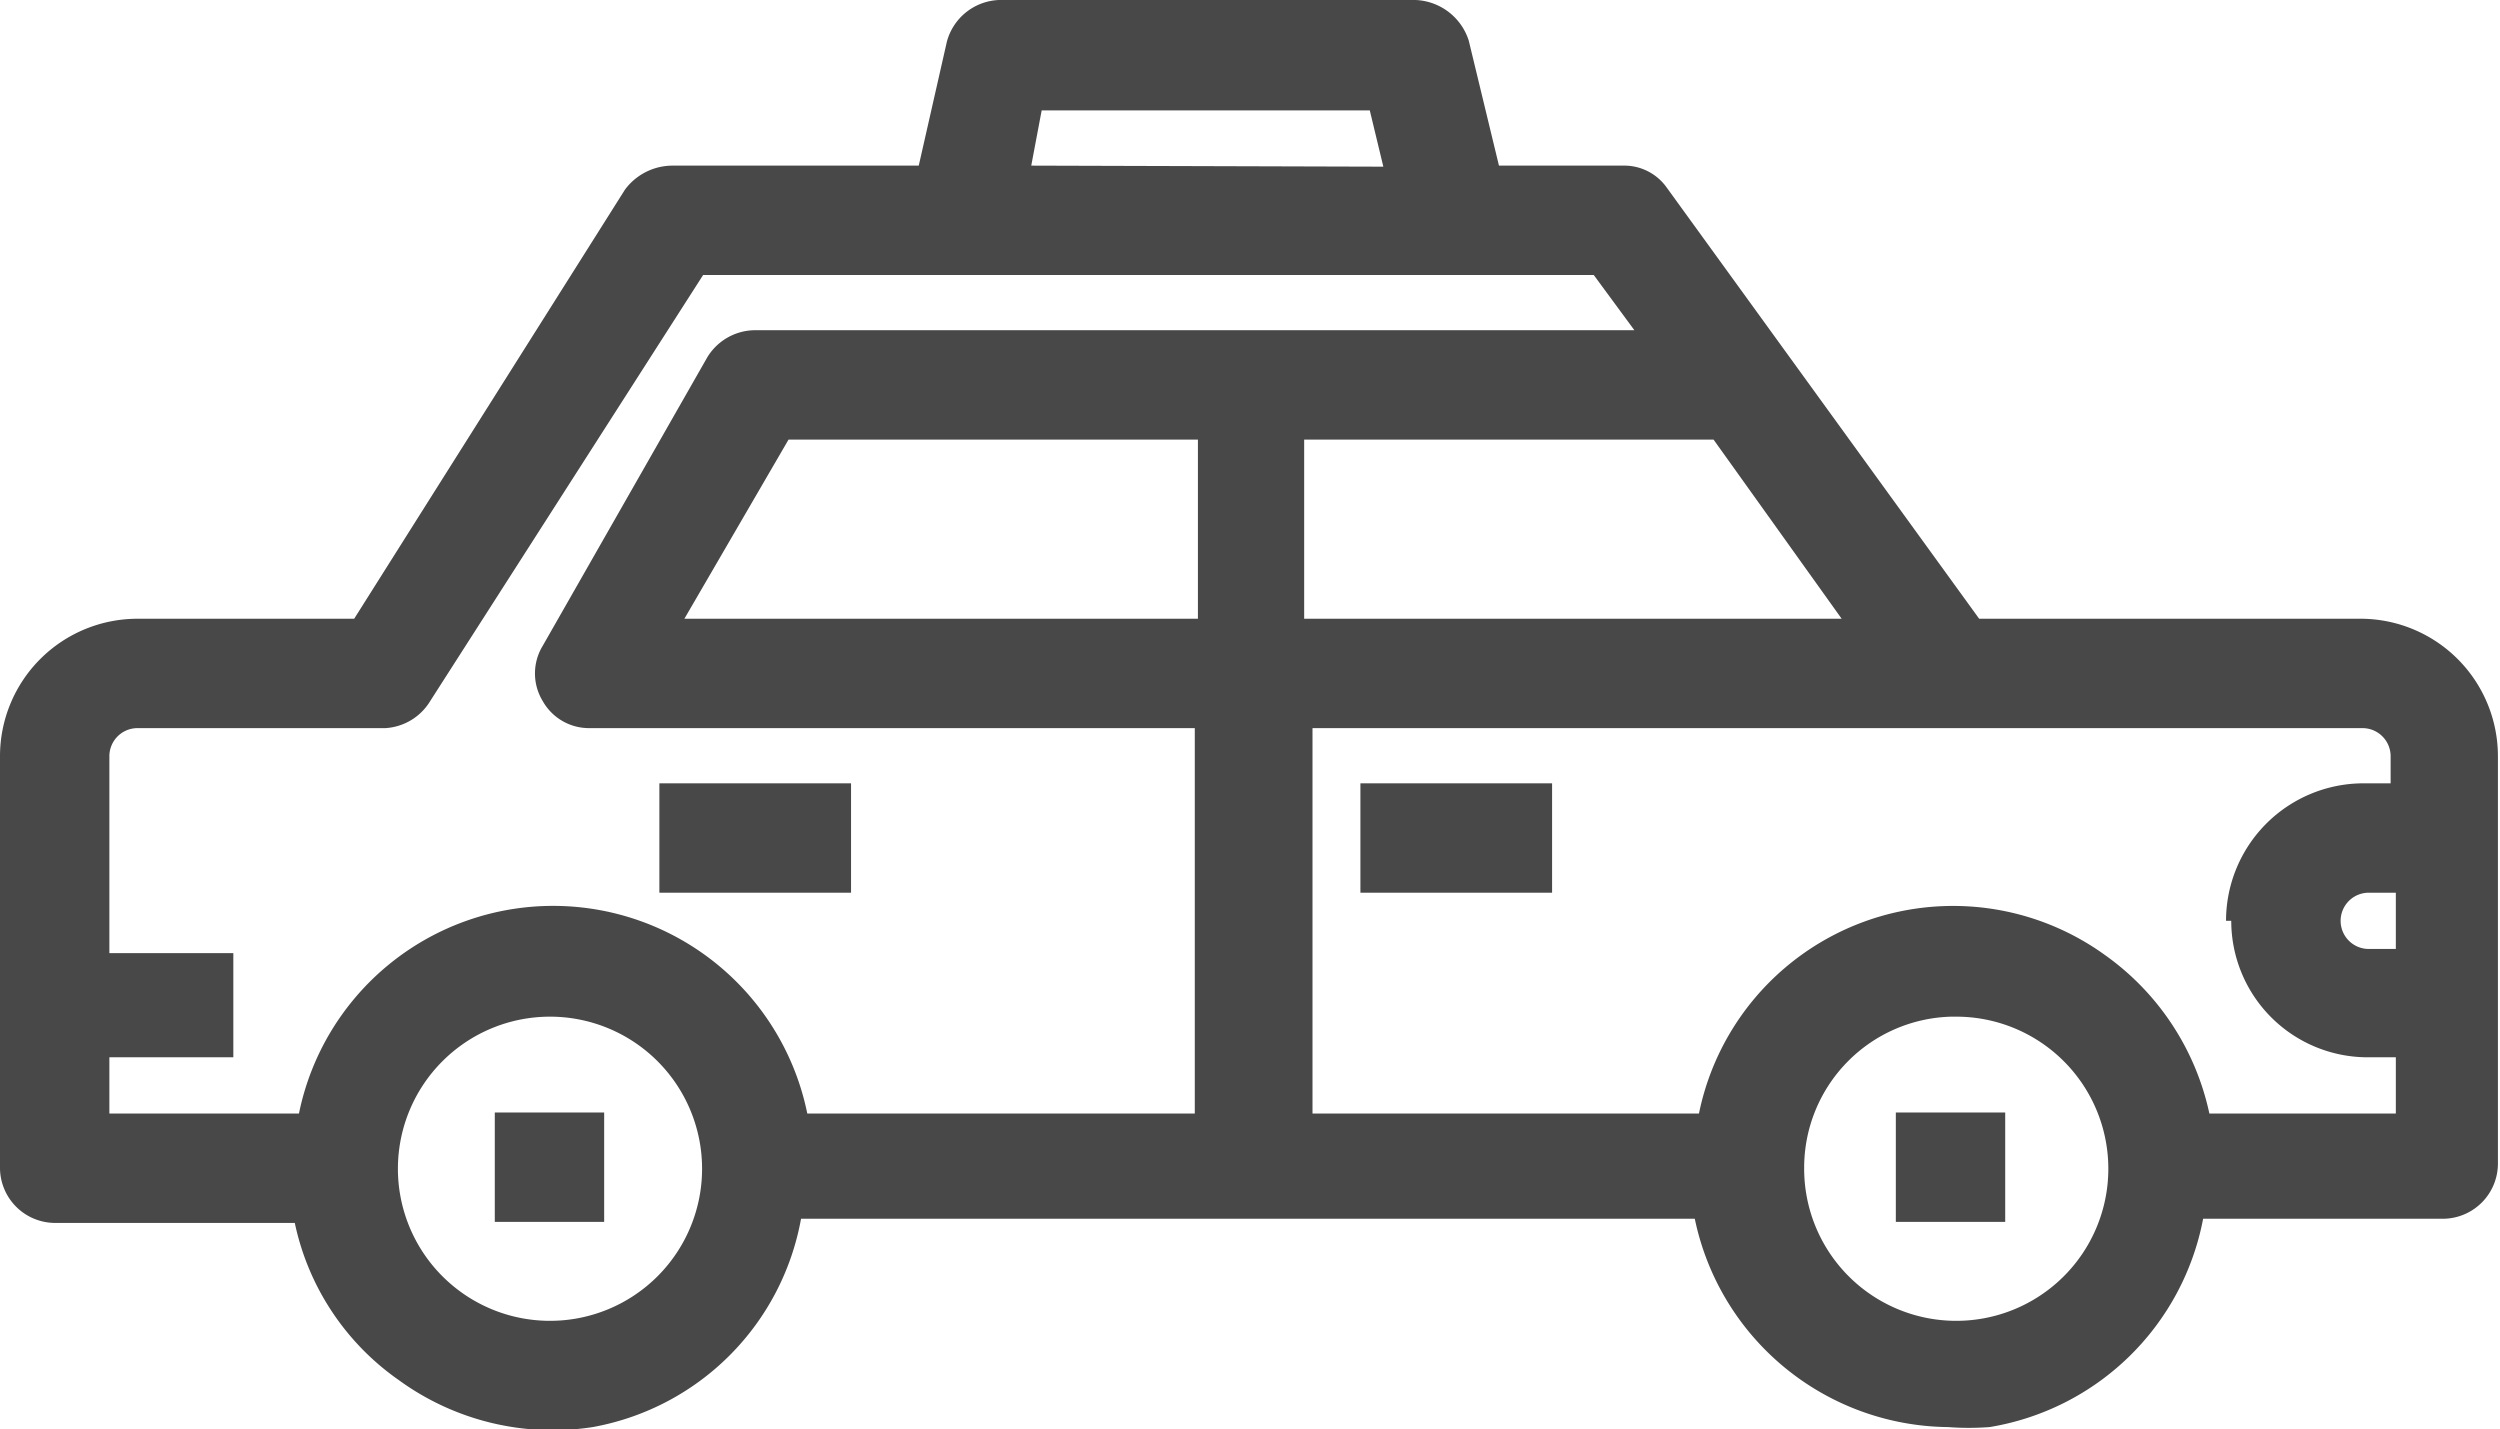 <svg id="Capa_1" data-name="Capa 1" xmlns="http://www.w3.org/2000/svg" width="24" height="13.72" viewBox="0 0 24 13.72"><defs><style>.cls-1{fill:#484848;}</style></defs><title>1.9 transport auto</title><path class="cls-1" d="M22.68,11.88H19L16,7.74a.5.5,0,0,0-.42-.21H14.39l-.29-1.2a.56.56,0,0,0-.51-.39h-4a.54.54,0,0,0-.5.4L8.82,7.53H6.46A.57.57,0,0,0,6,7.76L3.4,11.88H1.32A1.32,1.32,0,0,0,0,13.2v3.95a.53.53,0,0,0,.52.53H2.83a2.46,2.46,0,0,0,1,1.51,2.51,2.51,0,0,0,1.86.45,2.48,2.48,0,0,0,2-2h8.58a2.51,2.51,0,0,0,2.43,2,2.69,2.69,0,0,0,.4,0,2.5,2.5,0,0,0,2.05-2h2.31a.53.53,0,0,0,.52-.53V13.2A1.32,1.32,0,0,0,22.68,11.88ZM9.9,7.53,10,7h3.15l.13.54ZM6.79,9.37,5.21,12.14a.51.51,0,0,0,0,.53.51.51,0,0,0,.45.26h5.81v3.7H7.75a2.49,2.49,0,0,0-4.88,0H1.05v-.54H2.24v-1H1.05V13.2a.27.27,0,0,1,.27-.27H3.7a.54.54,0,0,0,.43-.26L6.75,8.58H15.3l.39.53H7.25A.54.54,0,0,0,6.79,9.37ZM5.27,15.7a1.46,1.46,0,1,1-1.45,1.45A1.46,1.46,0,0,1,5.27,15.7Zm1.3-3.82,1-1.72h3.93v1.72Zm11.11,0H12.52V10.16h3.93ZM23,14.51v.54h-.26a.27.27,0,0,1,0-.54Zm-1.58.27a1.31,1.31,0,0,0,1.31,1.31H23v.54H21.21a2.51,2.51,0,0,0-1-1.52,2.49,2.49,0,0,0-3.9,1.52H12.6v-3.7H22.68a.27.27,0,0,1,.27.27v.26h-.27A1.32,1.32,0,0,0,21.37,14.78Zm-2.64.92a1.46,1.46,0,1,1-1.46,1.45A1.45,1.45,0,0,1,18.73,15.7Z" transform="translate(0 -5.94)"/><rect class="cls-1" x="4.75" y="10.68" width="1.05" height="1.05"/><rect class="cls-1" x="18.2" y="10.68" width="1.05" height="1.05"/><rect class="cls-1" x="13.06" y="7.52" width="1.84" height="1.05"/><rect class="cls-1" x="6.33" y="7.52" width="1.84" height="1.05"/></svg>